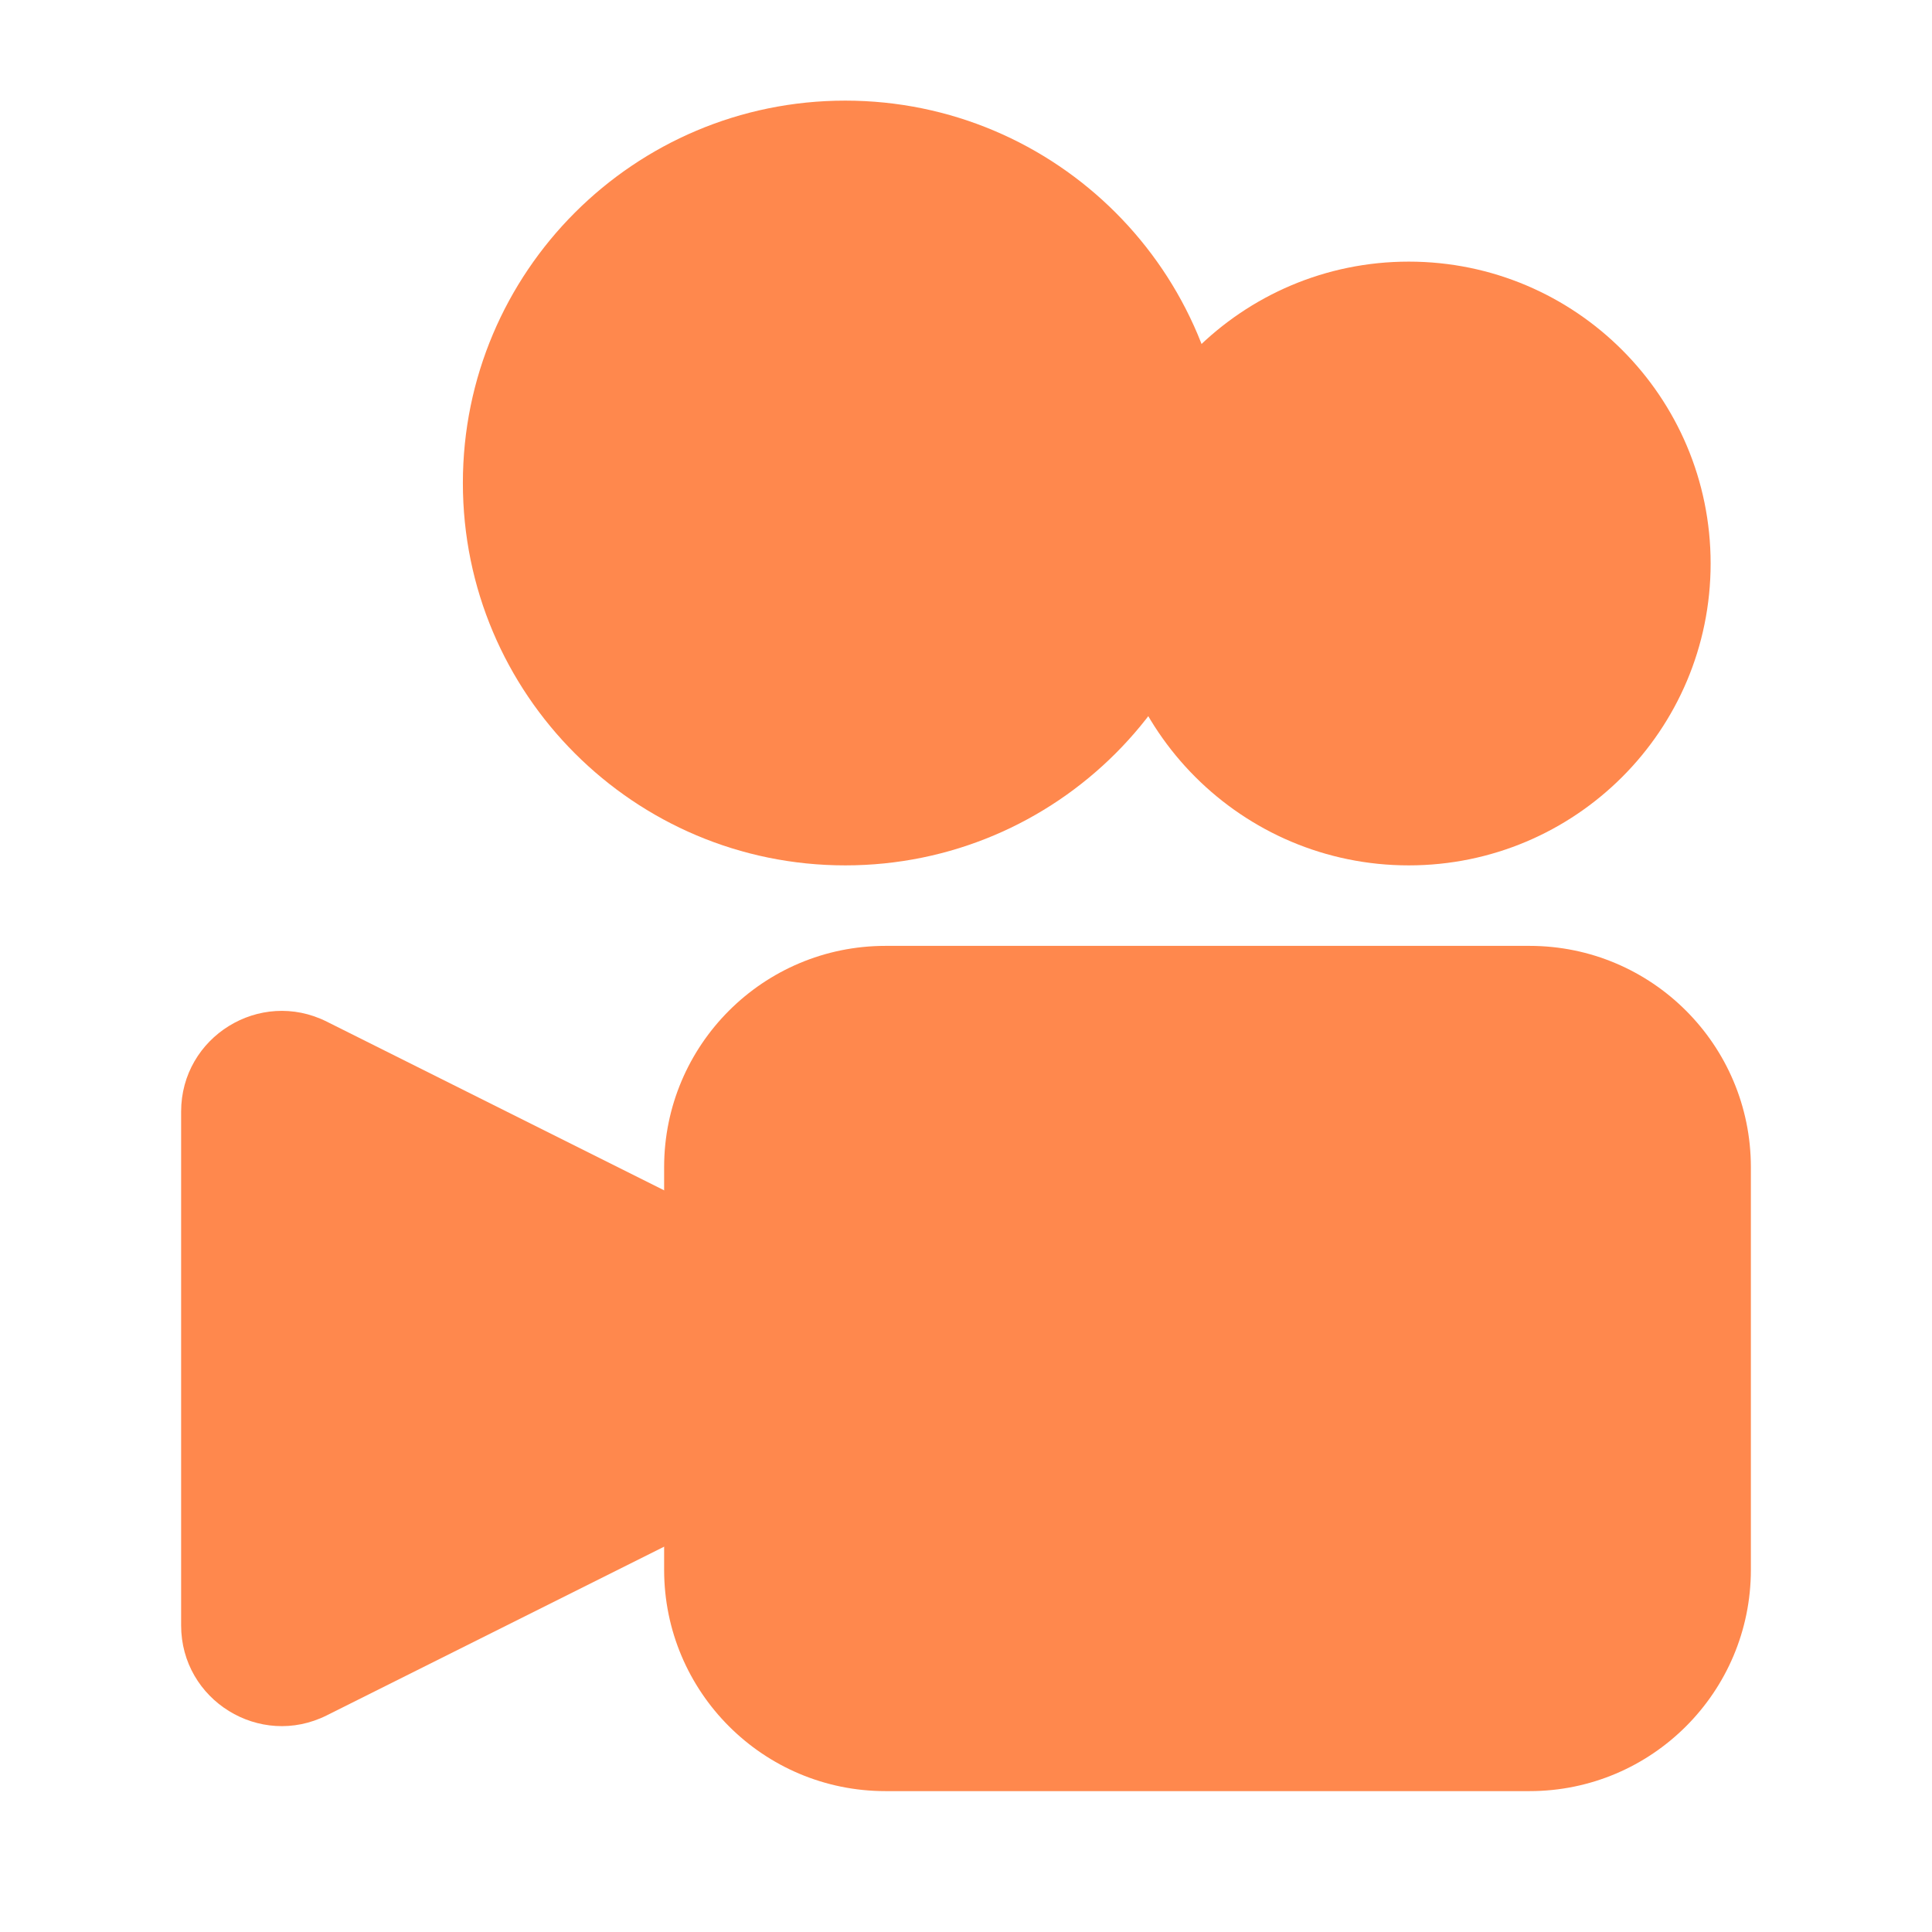 <svg xmlns="http://www.w3.org/2000/svg" width="24" height="24" fill="none" viewBox="0 0 24 24" id="kwai">
  <path fill="#FF884D" d="M19 11.75C20.519 11.75 21.75 12.981 21.75 14.5V19.5C21.75 21.019 20.519 22.25 19 22.25H11C9.481 22.25 8.25 21.019 8.25 19.5V14.5C8.25 12.981 9.481 11.75 11 11.75H19Z"></path>
  <path fill="#FF884D" d="M2.25 13.809C2.25 12.88 3.228 12.275 4.059 12.691L9.335 15.329C9.589 15.456 9.75 15.716 9.75 16V18C9.75 18.284 9.589 18.544 9.335 18.671L4.059 21.309C3.228 21.725 2.25 21.12 2.25 20.191V13.809zM10.5 1.25C7.877 1.25 5.75 3.377 5.75 6 5.75 8.623 7.877 10.75 10.5 10.75 13.123 10.75 15.25 8.623 15.25 6 15.25 3.377 13.123 1.25 10.5 1.25z"></path>
  <path fill="#FF884D" d="M17.5 3.25C15.429 3.25 13.75 4.929 13.75 7C13.75 9.071 15.429 10.75 17.5 10.75C19.571 10.75 21.25 9.071 21.25 7C21.25 4.929 19.571 3.25 17.5 3.25Z"></path>
</svg>
